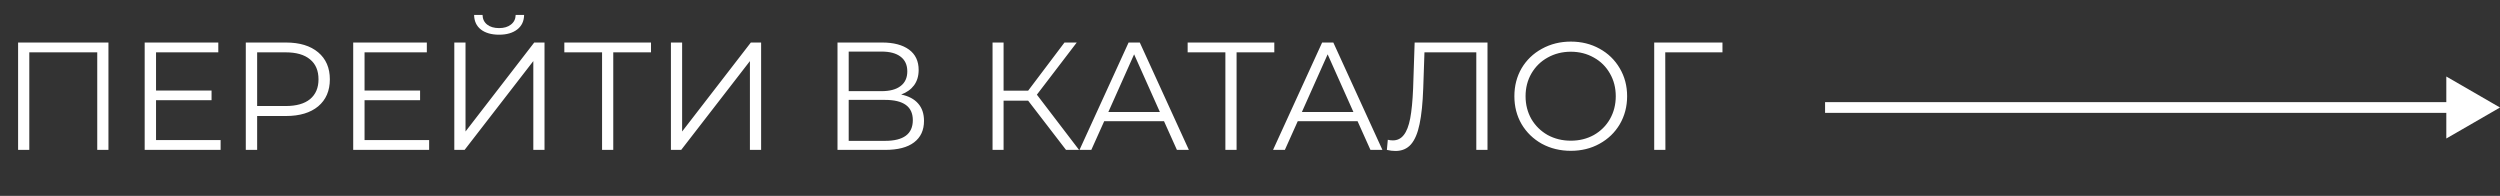 <?xml version="1.0" encoding="UTF-8"?> <svg xmlns="http://www.w3.org/2000/svg" width="217" height="17" viewBox="0 0 217 17" fill="none"><rect x="0" y="0" width="217" height="17" fill="#333333" stroke="none"/> <path d="M9.413 3.691V13.011H8.441V4.543H2.543V13.011H1.571V3.691H9.413ZM19.149 12.159V13.011H12.558V3.691H18.949V4.543H13.544V7.858H18.363V8.697H13.544V12.159H19.149ZM24.823 3.691C26.013 3.691 26.945 3.975 27.619 4.543C28.294 5.111 28.631 5.892 28.631 6.887C28.631 7.881 28.294 8.662 27.619 9.23C26.945 9.789 26.013 10.069 24.823 10.069H22.32V13.011H21.335V3.691H24.823ZM24.797 9.203C25.72 9.203 26.426 9.004 26.914 8.604C27.402 8.196 27.646 7.623 27.646 6.887C27.646 6.132 27.402 5.555 26.914 5.156C26.426 4.747 25.72 4.543 24.797 4.543H22.32V9.203H24.797ZM37.249 12.159V13.011H30.658V3.691H37.049V4.543H31.643V7.858H36.463V8.697H31.643V12.159H37.249ZM39.434 3.691H40.407V11.414L46.371 3.691H47.264V13.011H46.292V5.302L40.327 13.011H39.434V3.691ZM43.322 3.012C42.657 3.012 42.129 2.861 41.738 2.559C41.356 2.257 41.161 1.836 41.152 1.294H41.884C41.893 1.649 42.026 1.929 42.284 2.133C42.541 2.337 42.888 2.439 43.322 2.439C43.748 2.439 44.09 2.337 44.348 2.133C44.614 1.929 44.752 1.649 44.76 1.294H45.493C45.484 1.836 45.284 2.257 44.894 2.559C44.503 2.861 43.979 3.012 43.322 3.012ZM56.507 4.543H53.231V13.011H52.259V4.543H48.984V3.691H56.507V4.543ZM58.236 3.691H59.208V11.414L65.173 3.691H66.065V13.011H65.093V5.302L59.128 13.011H58.236V3.691ZM78.221 8.205C78.869 8.338 79.361 8.6 79.698 8.99C80.036 9.372 80.204 9.873 80.204 10.495C80.204 11.303 79.916 11.924 79.339 12.359C78.771 12.794 77.932 13.011 76.823 13.011H72.695V3.691H76.57C77.564 3.691 78.34 3.895 78.9 4.303C79.459 4.712 79.739 5.302 79.739 6.074C79.739 6.598 79.605 7.042 79.339 7.406C79.073 7.761 78.7 8.027 78.221 8.205ZM73.667 7.912H76.516C77.235 7.912 77.786 7.765 78.167 7.472C78.558 7.179 78.753 6.753 78.753 6.194C78.753 5.635 78.558 5.209 78.167 4.916C77.786 4.623 77.235 4.477 76.516 4.477H73.667V7.912ZM76.823 12.226C78.429 12.226 79.233 11.627 79.233 10.428C79.233 9.257 78.429 8.671 76.823 8.671H73.667V12.226H76.823ZM89.242 8.737H87.111V13.011H86.153V3.691H87.111V7.872H89.242L92.397 3.691H93.462L90.001 8.218L93.662 13.011H92.53L89.242 8.737ZM101.037 10.521H95.845L94.726 13.011H93.701L97.962 3.691H98.934L103.194 13.011H102.156L101.037 10.521ZM100.678 9.723L98.441 4.716L96.204 9.723H100.678ZM110.61 4.543H107.335V13.011H106.363V4.543H103.088V3.691H110.61V4.543ZM117.837 10.521H112.644L111.526 13.011H110.5L114.761 3.691H115.733L119.994 13.011H118.955L117.837 10.521ZM117.477 9.723L115.24 4.716L113.003 9.723H117.477ZM129.115 3.691V13.011H128.143V4.543H123.643L123.537 7.659C123.492 8.946 123.386 9.984 123.217 10.774C123.057 11.556 122.809 12.141 122.471 12.532C122.134 12.914 121.686 13.104 121.127 13.104C120.887 13.104 120.638 13.073 120.381 13.011L120.461 12.133C120.612 12.168 120.758 12.186 120.9 12.186C121.291 12.186 121.606 12.03 121.846 11.72C122.094 11.409 122.281 10.93 122.405 10.282C122.529 9.625 122.613 8.759 122.658 7.685L122.791 3.691H129.115ZM136.347 13.091C135.424 13.091 134.585 12.887 133.831 12.479C133.085 12.062 132.499 11.493 132.073 10.774C131.656 10.055 131.448 9.248 131.448 8.351C131.448 7.455 131.656 6.647 132.073 5.928C132.499 5.209 133.085 4.645 133.831 4.237C134.585 3.82 135.424 3.611 136.347 3.611C137.27 3.611 138.1 3.815 138.837 4.224C139.583 4.632 140.169 5.2 140.595 5.928C141.021 6.647 141.234 7.455 141.234 8.351C141.234 9.248 141.021 10.06 140.595 10.788C140.169 11.507 139.583 12.07 138.837 12.479C138.1 12.887 137.27 13.091 136.347 13.091ZM136.347 12.212C137.084 12.212 137.75 12.048 138.344 11.72C138.939 11.382 139.405 10.921 139.743 10.335C140.08 9.74 140.248 9.079 140.248 8.351C140.248 7.623 140.08 6.966 139.743 6.381C139.405 5.786 138.939 5.324 138.344 4.996C137.75 4.659 137.084 4.49 136.347 4.49C135.611 4.49 134.94 4.659 134.337 4.996C133.742 5.324 133.272 5.786 132.925 6.381C132.588 6.966 132.419 7.623 132.419 8.351C132.419 9.079 132.588 9.74 132.925 10.335C133.272 10.921 133.742 11.382 134.337 11.72C134.94 12.048 135.611 12.212 136.347 12.212ZM149.51 4.543H144.544L144.557 13.011H143.585V3.691H149.51V4.543Z" fill="white"></path> <path d="M217 9.332L212.34 6.641V12.022L217 9.332ZM158.416 9.798H212.806V8.866H158.416V9.798Z" fill="white"></path> </svg> 